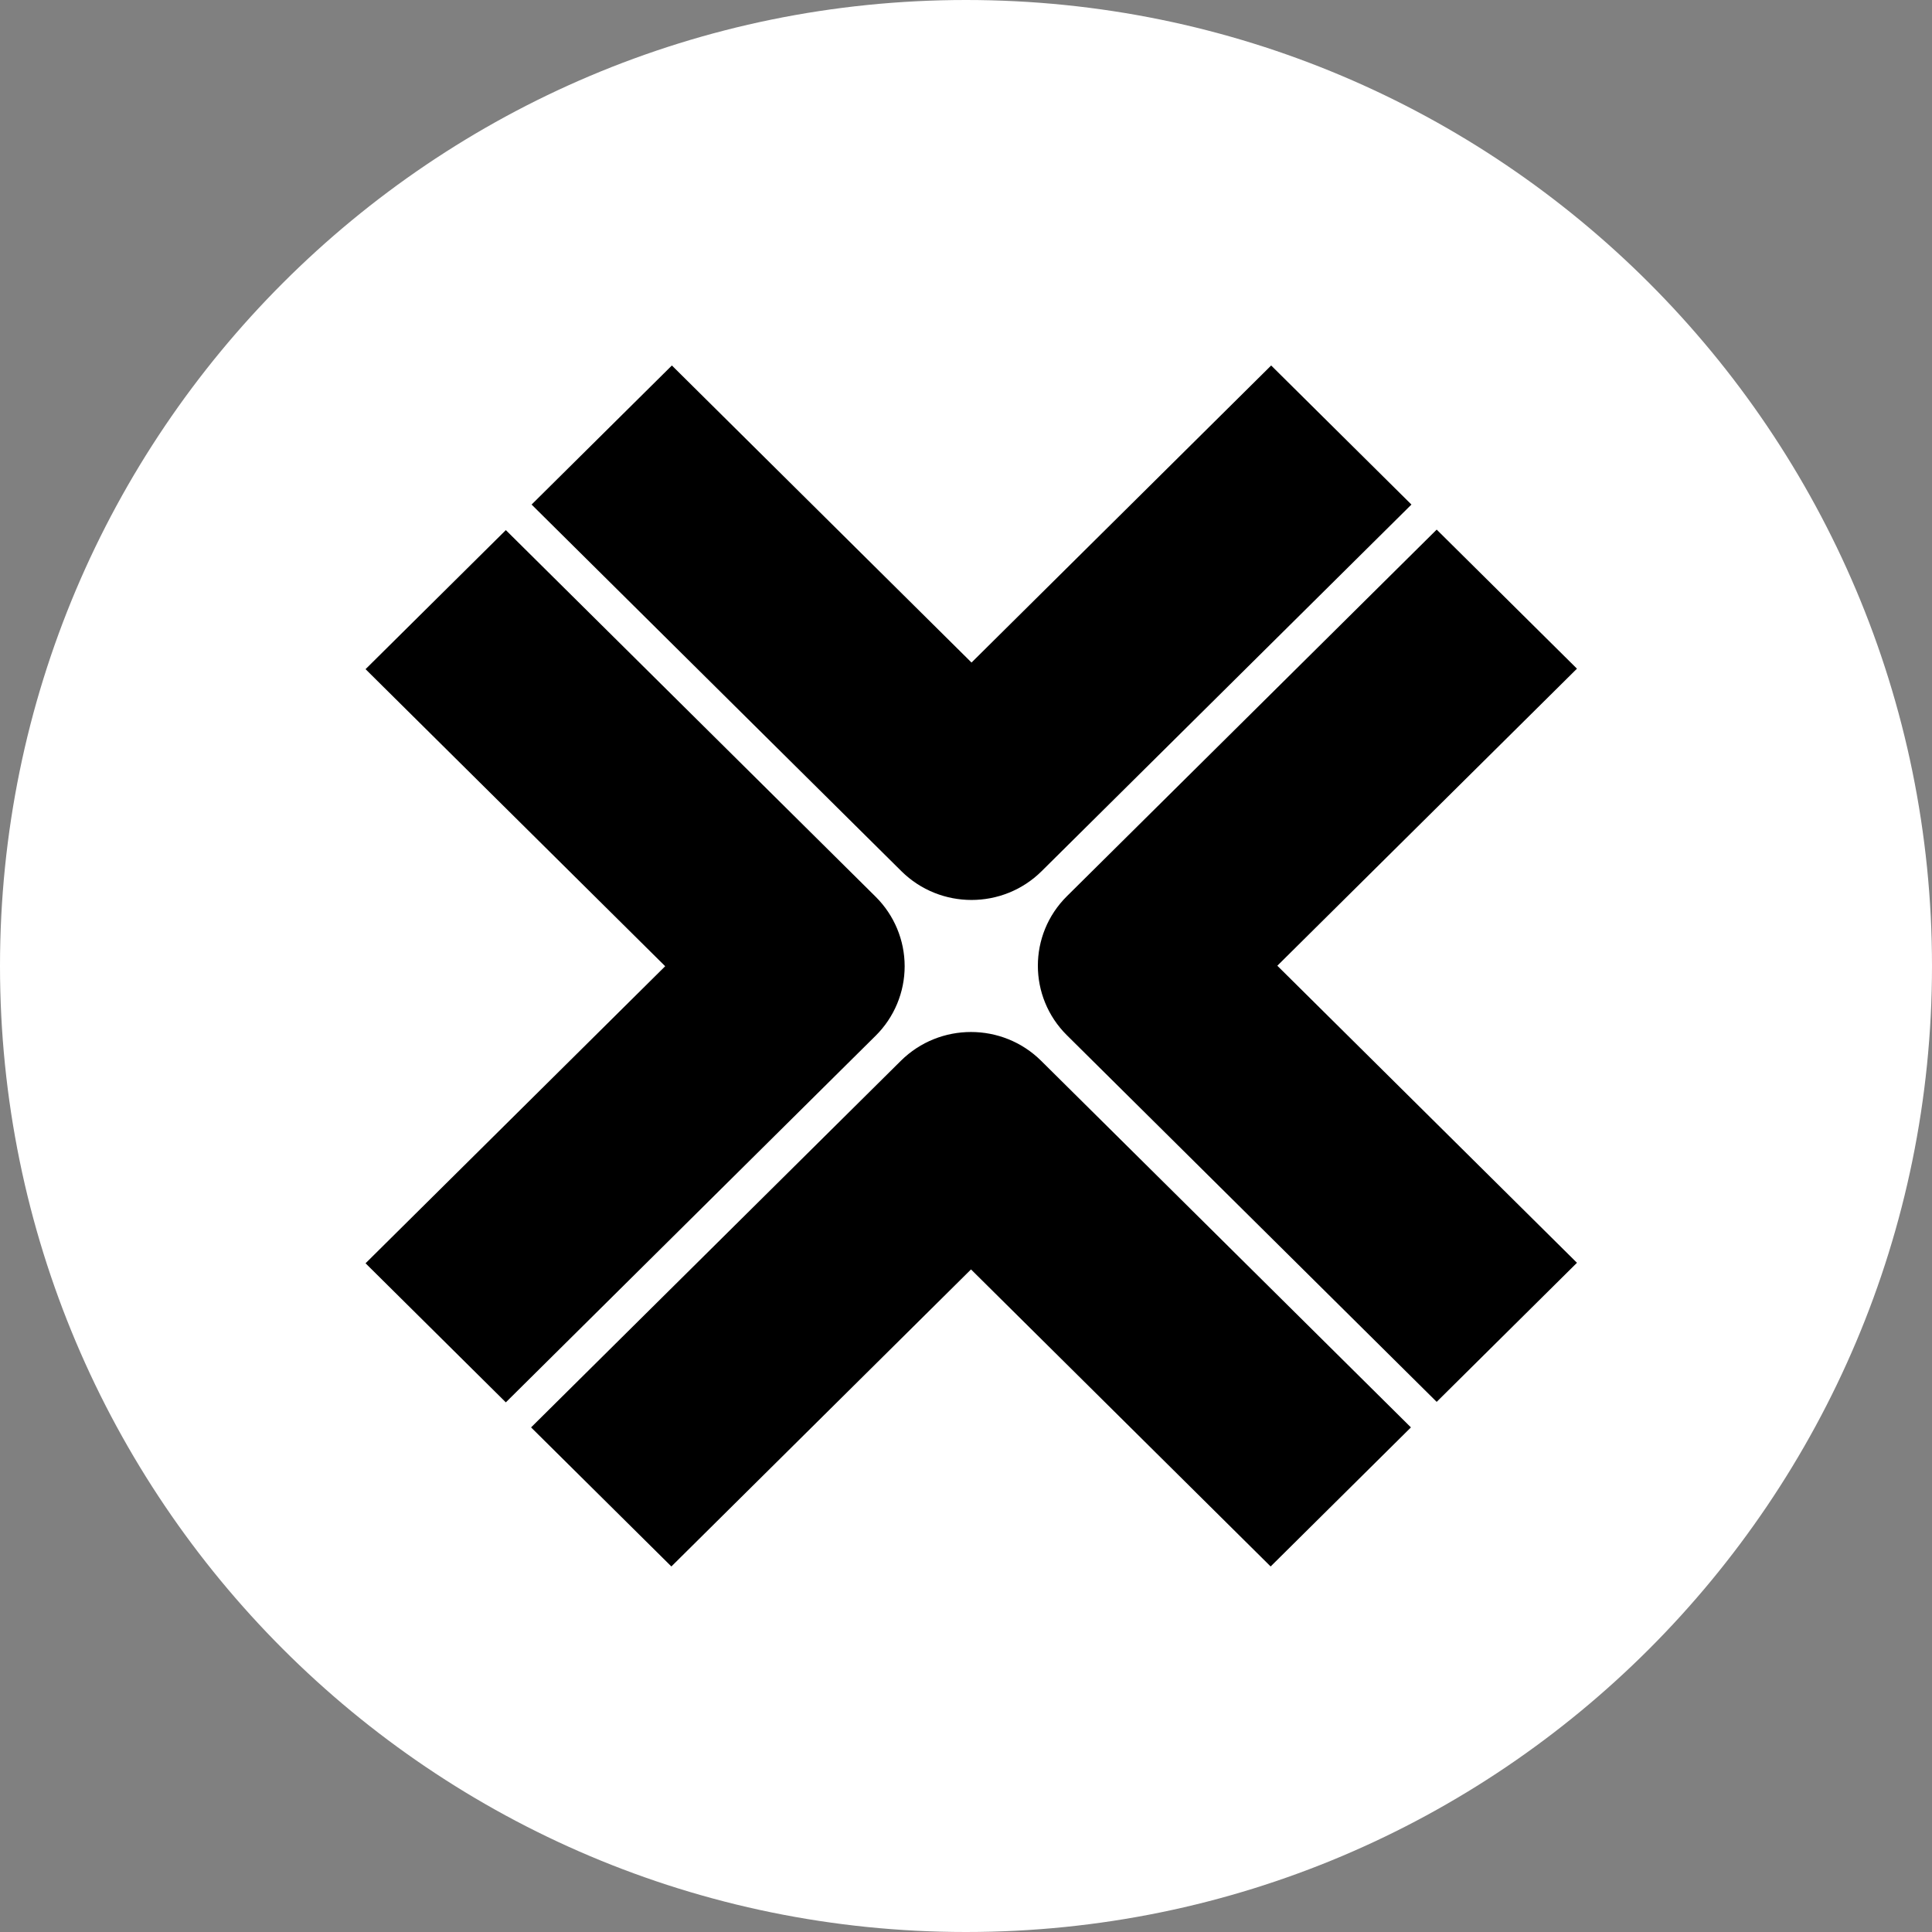 <svg width="120" height="120" viewBox="0 0 120 120" fill="none" xmlns="http://www.w3.org/2000/svg">
<rect x="0" y="0" width="120" height="120" fill="#808080" stroke="none"/>
<path fill-rule="evenodd" clip-rule="evenodd" d="M-2.27828e-06 60C-2.27828e-06 93.138 26.862 120 59.999 120C93.136 120 120 93.138 120 60C120 26.863 93.136 0 59.999 0C26.862 0 -2.27828e-06 26.863 -2.27828e-06 60Z" fill="white"/>
<path d="M64.699 54.109L87.667 31.339L78.954 22.701L60.343 41.152L41.732 22.701L33.018 31.339L55.986 54.109C57.189 55.302 58.766 55.898 60.343 55.898C61.919 55.898 63.496 55.302 64.699 54.109ZM97.948 78.434L79.337 59.983L97.948 41.532L89.235 32.895L66.268 55.664C63.862 58.05 63.862 61.917 66.268 64.302L89.235 87.072L97.948 78.434ZM60.311 78.846L78.922 97.296L87.635 88.658L64.667 65.888C62.26 63.503 58.361 63.503 55.954 65.888L32.986 88.658L41.7 97.296L60.311 78.846ZM54.386 64.334C55.541 63.188 56.19 61.635 56.19 60.015C56.19 58.395 55.541 56.841 54.386 55.696L31.418 32.926L22.705 41.563L41.316 60.014L22.705 78.465L31.418 87.103L54.386 64.333L54.386 64.334Z" fill="black"/>
</svg>
